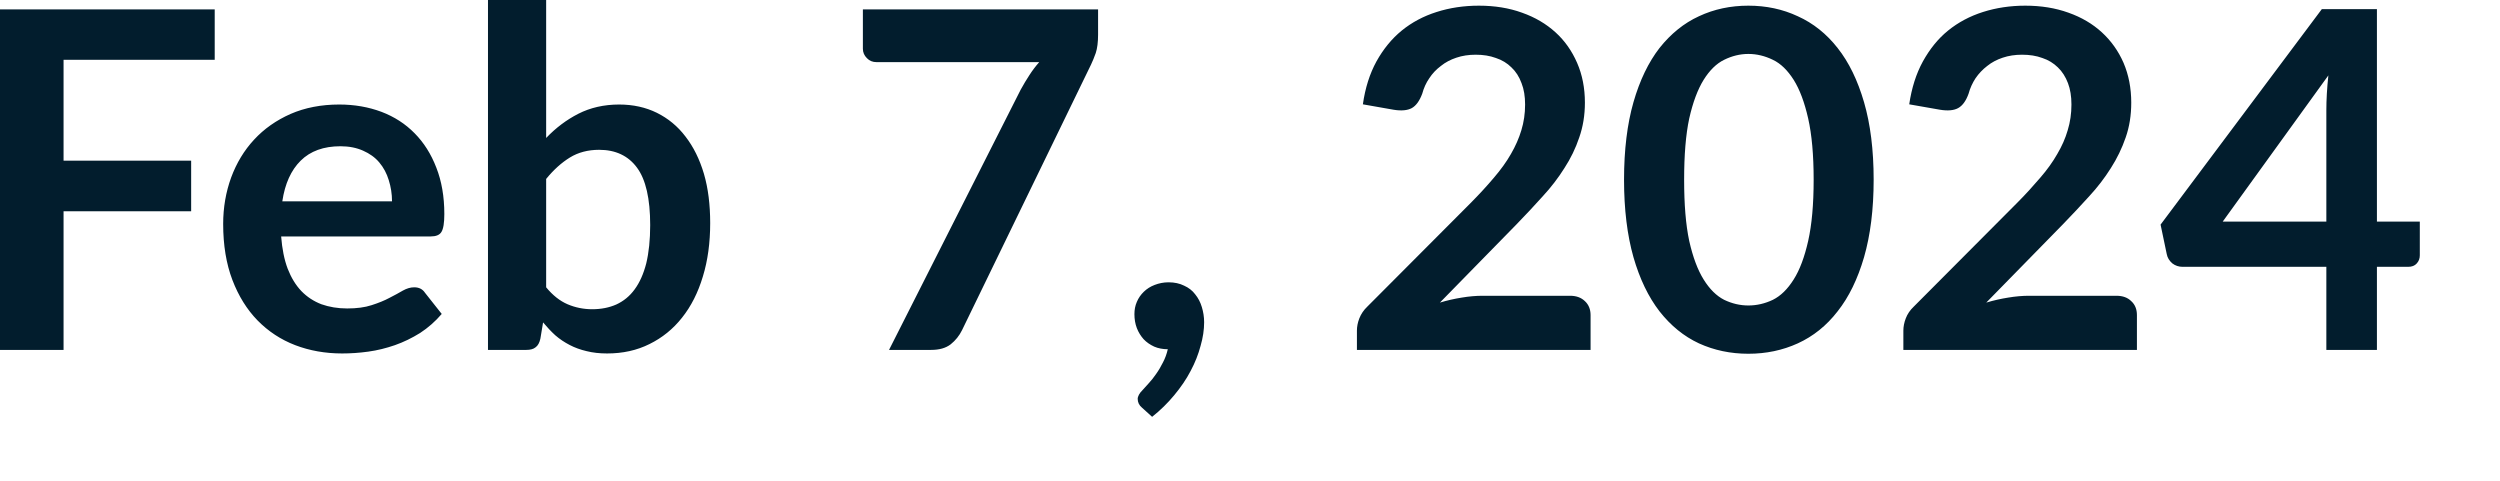 <?xml version="1.0" encoding="utf-8"?>
<svg xmlns="http://www.w3.org/2000/svg" fill="none" height="100%" overflow="visible" preserveAspectRatio="none" style="display: block;" viewBox="0 0 26 5" width="100%">
<path d="M0.661 0.622V1.671H1.988V2.197H0.661V3.639H0V0.098H2.233V0.622H0.661ZM4.077 2.094C4.077 2.016 4.065 1.943 4.043 1.873C4.022 1.804 3.989 1.742 3.945 1.69C3.901 1.637 3.844 1.597 3.776 1.567C3.709 1.537 3.631 1.521 3.541 1.521C3.366 1.521 3.228 1.571 3.127 1.671C3.027 1.77 2.963 1.911 2.936 2.094H4.077ZM2.924 2.459C2.934 2.588 2.956 2.7 2.992 2.795C3.028 2.887 3.075 2.965 3.134 3.027C3.193 3.088 3.262 3.133 3.342 3.164C3.424 3.193 3.513 3.208 3.611 3.208C3.709 3.208 3.794 3.197 3.864 3.174C3.936 3.151 3.998 3.126 4.05 3.098C4.104 3.07 4.15 3.046 4.19 3.022C4.231 2.999 4.27 2.988 4.308 2.988C4.358 2.988 4.395 3.007 4.42 3.045L4.594 3.265C4.527 3.343 4.452 3.409 4.369 3.463C4.285 3.515 4.198 3.558 4.106 3.59C4.016 3.621 3.925 3.644 3.83 3.657C3.736 3.67 3.646 3.676 3.558 3.676C3.383 3.676 3.22 3.647 3.071 3.59C2.92 3.532 2.79 3.446 2.679 3.333C2.568 3.219 2.481 3.079 2.417 2.912C2.353 2.744 2.321 2.55 2.321 2.329C2.321 2.158 2.349 1.997 2.404 1.846C2.46 1.695 2.539 1.564 2.642 1.453C2.746 1.34 2.873 1.251 3.022 1.185C3.171 1.12 3.341 1.087 3.528 1.087C3.687 1.087 3.833 1.113 3.967 1.163C4.101 1.214 4.216 1.288 4.312 1.386C4.408 1.483 4.483 1.601 4.538 1.744C4.593 1.884 4.621 2.045 4.621 2.226C4.621 2.318 4.611 2.38 4.591 2.412C4.572 2.444 4.534 2.459 4.479 2.459H2.924ZM5.68 2.988C5.748 3.071 5.823 3.13 5.902 3.164C5.984 3.199 6.07 3.216 6.159 3.216C6.253 3.216 6.336 3.199 6.409 3.167C6.485 3.132 6.548 3.081 6.6 3.01C6.653 2.938 6.693 2.848 6.721 2.739C6.748 2.627 6.762 2.494 6.762 2.341C6.762 2.066 6.716 1.867 6.625 1.744C6.534 1.62 6.402 1.558 6.231 1.558C6.115 1.558 6.013 1.585 5.927 1.638C5.841 1.691 5.758 1.765 5.68 1.861V2.988ZM5.68 1.435C5.781 1.329 5.892 1.246 6.015 1.183C6.139 1.12 6.281 1.087 6.439 1.087C6.584 1.087 6.715 1.116 6.831 1.173C6.948 1.231 7.048 1.313 7.129 1.42C7.212 1.527 7.276 1.656 7.321 1.808C7.365 1.959 7.386 2.13 7.386 2.32C7.386 2.523 7.361 2.709 7.31 2.875C7.26 3.042 7.188 3.185 7.093 3.304C7 3.422 6.887 3.513 6.755 3.578C6.623 3.644 6.476 3.676 6.314 3.676C6.235 3.676 6.165 3.668 6.101 3.652C6.037 3.637 5.978 3.616 5.925 3.588C5.871 3.56 5.821 3.527 5.775 3.487C5.731 3.447 5.689 3.402 5.648 3.353L5.62 3.522C5.611 3.564 5.594 3.595 5.57 3.612C5.547 3.631 5.515 3.639 5.474 3.639H5.075V0H5.68V1.435ZM11.42 0.098V0.36C11.42 0.438 11.412 0.502 11.396 0.551C11.379 0.598 11.363 0.638 11.347 0.671L10.005 3.434C9.977 3.491 9.938 3.54 9.887 3.581C9.836 3.62 9.769 3.639 9.684 3.639H9.246L10.615 0.933C10.645 0.878 10.676 0.827 10.706 0.781C10.736 0.734 10.77 0.689 10.808 0.646H9.114C9.076 0.646 9.043 0.633 9.016 0.605C8.988 0.577 8.974 0.545 8.974 0.507V0.098H11.42ZM11.876 4.239C11.847 4.215 11.832 4.184 11.832 4.148C11.832 4.135 11.837 4.121 11.845 4.105C11.854 4.088 11.866 4.074 11.879 4.061C11.897 4.041 11.919 4.016 11.945 3.988C11.971 3.96 11.998 3.927 12.023 3.89C12.049 3.854 12.073 3.813 12.095 3.769C12.117 3.727 12.134 3.681 12.145 3.632C12.094 3.632 12.046 3.623 12.004 3.605C11.961 3.585 11.924 3.56 11.893 3.527C11.864 3.494 11.84 3.456 11.823 3.412C11.806 3.367 11.798 3.319 11.798 3.267C11.798 3.221 11.806 3.179 11.823 3.14C11.84 3.099 11.865 3.064 11.896 3.034C11.927 3.004 11.964 2.98 12.009 2.963C12.053 2.946 12.101 2.936 12.153 2.936C12.215 2.936 12.269 2.948 12.315 2.971C12.362 2.992 12.401 3.022 12.43 3.061C12.461 3.099 12.484 3.143 12.499 3.193C12.514 3.242 12.523 3.295 12.523 3.351C12.523 3.429 12.511 3.511 12.486 3.597C12.463 3.684 12.429 3.771 12.383 3.857C12.338 3.944 12.28 4.028 12.212 4.11C12.145 4.191 12.068 4.267 11.982 4.335L11.876 4.239ZM16.329 3.076C16.394 3.076 16.445 3.095 16.483 3.132C16.522 3.168 16.542 3.217 16.542 3.277V3.639H14.112V3.438C14.112 3.398 14.12 3.355 14.137 3.311C14.155 3.266 14.182 3.225 14.22 3.189L15.295 2.111C15.385 2.02 15.466 1.932 15.536 1.849C15.607 1.766 15.667 1.684 15.714 1.601C15.761 1.52 15.797 1.438 15.822 1.355C15.848 1.27 15.861 1.181 15.861 1.087C15.861 1.002 15.849 0.928 15.824 0.865C15.8 0.799 15.765 0.744 15.719 0.701C15.675 0.657 15.621 0.624 15.557 0.603C15.495 0.58 15.425 0.569 15.347 0.569C15.275 0.569 15.208 0.579 15.146 0.6C15.086 0.62 15.032 0.648 14.985 0.686C14.937 0.722 14.897 0.764 14.865 0.813C14.831 0.862 14.807 0.916 14.791 0.975C14.763 1.05 14.727 1.099 14.683 1.124C14.639 1.148 14.575 1.155 14.492 1.141L14.174 1.085C14.198 0.915 14.245 0.767 14.315 0.639C14.386 0.511 14.474 0.403 14.578 0.318C14.684 0.232 14.804 0.168 14.94 0.125C15.077 0.081 15.224 0.059 15.381 0.059C15.544 0.059 15.694 0.083 15.829 0.132C15.965 0.18 16.08 0.248 16.177 0.336C16.274 0.424 16.348 0.53 16.402 0.654C16.456 0.778 16.483 0.916 16.483 1.068C16.483 1.198 16.463 1.319 16.424 1.43C16.387 1.541 16.335 1.648 16.27 1.748C16.206 1.85 16.131 1.948 16.044 2.042C15.958 2.138 15.868 2.234 15.773 2.332L14.975 3.147C15.051 3.124 15.127 3.107 15.202 3.095C15.279 3.082 15.352 3.076 15.42 3.076H16.329ZM19.486 1.869C19.486 2.177 19.452 2.446 19.386 2.675C19.32 2.901 19.229 3.089 19.111 3.238C18.996 3.387 18.857 3.498 18.697 3.571C18.539 3.643 18.368 3.679 18.183 3.679C17.998 3.679 17.827 3.643 17.669 3.571C17.512 3.498 17.376 3.387 17.259 3.238C17.144 3.089 17.053 2.901 16.988 2.675C16.923 2.446 16.89 2.177 16.89 1.869C16.89 1.559 16.923 1.29 16.988 1.063C17.053 0.836 17.144 0.648 17.259 0.499C17.376 0.352 17.512 0.241 17.669 0.169C17.827 0.095 17.998 0.059 18.183 0.059C18.368 0.059 18.539 0.095 18.697 0.169C18.857 0.241 18.996 0.352 19.111 0.499C19.229 0.648 19.32 0.836 19.386 1.063C19.452 1.29 19.486 1.559 19.486 1.869ZM18.862 1.869C18.862 1.613 18.843 1.4 18.805 1.232C18.767 1.064 18.717 0.93 18.654 0.83C18.591 0.731 18.52 0.661 18.438 0.622C18.356 0.582 18.271 0.561 18.183 0.561C18.096 0.561 18.012 0.582 17.931 0.622C17.851 0.661 17.78 0.731 17.718 0.83C17.656 0.93 17.606 1.064 17.568 1.232C17.532 1.4 17.515 1.613 17.515 1.869C17.515 2.125 17.532 2.337 17.568 2.506C17.606 2.674 17.656 2.808 17.718 2.907C17.78 3.007 17.851 3.077 17.931 3.118C18.012 3.157 18.096 3.177 18.183 3.177C18.271 3.177 18.356 3.157 18.438 3.118C18.52 3.077 18.591 3.007 18.654 2.907C18.717 2.808 18.767 2.674 18.805 2.506C18.843 2.337 18.862 2.125 18.862 1.869ZM22.011 3.076C22.077 3.076 22.128 3.095 22.165 3.132C22.205 3.168 22.224 3.217 22.224 3.277V3.639H19.795V3.438C19.795 3.398 19.803 3.355 19.82 3.311C19.837 3.266 19.865 3.225 19.903 3.189L20.977 2.111C21.068 2.02 21.147 1.932 21.218 1.849C21.29 1.766 21.349 1.684 21.396 1.601C21.444 1.52 21.48 1.438 21.504 1.355C21.53 1.27 21.543 1.181 21.543 1.087C21.543 1.002 21.531 0.928 21.507 0.865C21.482 0.799 21.447 0.744 21.402 0.701C21.357 0.657 21.304 0.624 21.24 0.603C21.178 0.58 21.108 0.569 21.029 0.569C20.957 0.569 20.89 0.579 20.828 0.6C20.768 0.62 20.714 0.648 20.667 0.686C20.62 0.722 20.58 0.764 20.546 0.813C20.514 0.862 20.489 0.916 20.473 0.975C20.446 1.05 20.41 1.099 20.365 1.124C20.322 1.148 20.258 1.155 20.175 1.141L19.856 1.085C19.881 0.915 19.928 0.767 19.998 0.639C20.069 0.511 20.155 0.403 20.26 0.318C20.366 0.232 20.487 0.168 20.622 0.125C20.76 0.081 20.907 0.059 21.063 0.059C21.227 0.059 21.376 0.083 21.512 0.132C21.648 0.18 21.763 0.248 21.859 0.336C21.955 0.424 22.031 0.53 22.085 0.654C22.138 0.778 22.165 0.916 22.165 1.068C22.165 1.198 22.146 1.319 22.107 1.43C22.069 1.541 22.017 1.648 21.953 1.748C21.889 1.85 21.814 1.948 21.727 2.042C21.64 2.138 21.55 2.234 21.455 2.332L20.657 3.147C20.733 3.124 20.81 3.107 20.885 3.095C20.962 3.082 21.034 3.076 21.103 3.076H22.011ZM24.194 2.305V1.147C24.194 1.037 24.201 0.916 24.215 0.784L23.116 2.305H24.194ZM25.166 2.305V2.655C25.166 2.688 25.156 2.716 25.134 2.74C25.113 2.764 25.083 2.775 25.044 2.775H24.72V3.639H24.194V2.775H22.7C22.659 2.775 22.623 2.763 22.592 2.739C22.561 2.712 22.541 2.68 22.534 2.642L22.47 2.336L24.147 0.095H24.72V2.305H25.166Z" fill="#021D2D" id="Vector"/>
</svg>